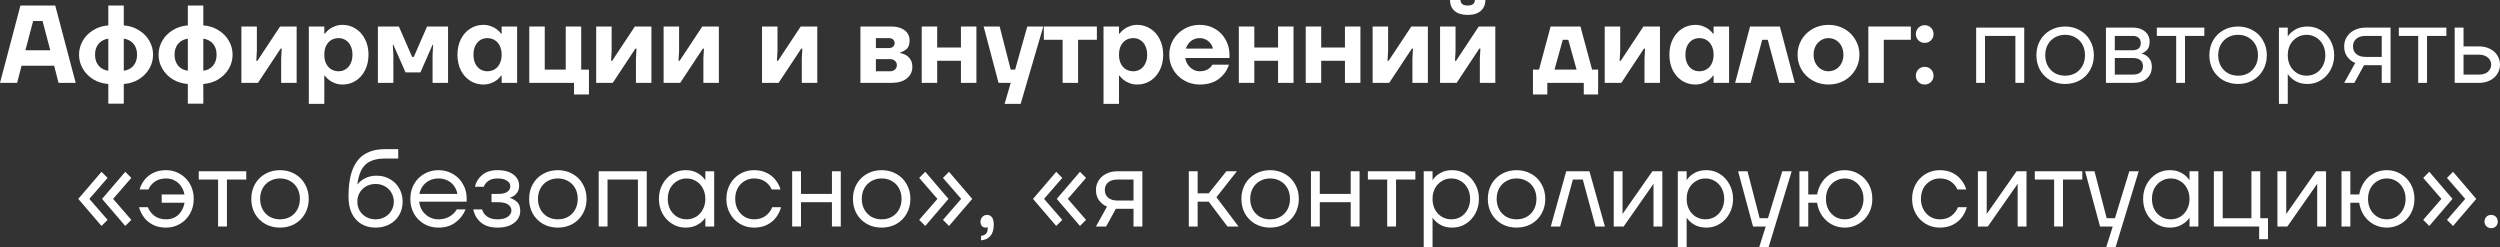 <?xml version="1.0" encoding="UTF-8"?> <svg xmlns="http://www.w3.org/2000/svg" viewBox="0 0 452.527 44.8" fill="none"><rect x="0" y="0" width="452.527" height="44.8" fill="#333333" stroke="none"/><path d="M0 15L3.7 1H10L13.7 15H10.6L9.8 11.9H3.9L3.1 15H0ZM4.6 9.1H9.1L7.7 3.8H6L4.6 9.1Z" fill="white"></path><path d="M19.606 15.2C18.62 15.133 17.72 14.86 16.906 14.38C16.106 13.887 15.473 13.247 15.006 12.46C14.54 11.673 14.306 10.82 14.306 9.9C14.306 8.98 14.54 8.127 15.006 7.34C15.473 6.553 16.106 5.92 16.906 5.44C17.72 4.947 18.62 4.667 19.606 4.6V1H22.406V4.6C23.393 4.667 24.286 4.947 25.086 5.44C25.9 5.92 26.54 6.553 27.006 7.34C27.473 8.127 27.706 8.98 27.706 9.9C27.706 10.82 27.473 11.673 27.006 12.46C26.54 13.247 25.9 13.887 25.086 14.38C24.286 14.86 23.393 15.133 22.406 15.2V18.76H19.606V15.2ZM19.606 7C19.126 7.067 18.706 7.227 18.346 7.48C17.986 7.72 17.706 8.047 17.506 8.46C17.306 8.873 17.206 9.353 17.206 9.9C17.206 10.447 17.306 10.927 17.506 11.34C17.706 11.753 17.986 12.087 18.346 12.34C18.706 12.58 19.126 12.733 19.606 12.8V7ZM22.406 12.8C22.886 12.733 23.306 12.58 23.666 12.34C24.026 12.087 24.306 11.753 24.506 11.34C24.706 10.927 24.806 10.447 24.806 9.9C24.806 9.353 24.706 8.873 24.506 8.46C24.306 8.047 24.026 7.72 23.666 7.48C23.306 7.227 22.886 7.067 22.406 7V12.8Z" fill="white"></path><path d="M34.001 15.2C33.014 15.133 32.114 14.86 31.301 14.38C30.501 13.887 29.868 13.247 29.401 12.46C28.934 11.673 28.701 10.82 28.701 9.9C28.701 8.98 28.934 8.127 29.401 7.34C29.868 6.553 30.501 5.92 31.301 5.44C32.114 4.947 33.014 4.667 34.001 4.6V1H36.801V4.6C37.787 4.667 38.681 4.947 39.481 5.44C40.294 5.92 40.934 6.553 41.401 7.34C41.867 8.127 42.101 8.98 42.101 9.9C42.101 10.82 41.867 11.673 41.401 12.46C40.934 13.247 40.294 13.887 39.481 14.38C38.681 14.86 37.787 15.133 36.801 15.2V18.76H34.001V15.2ZM34.001 7C33.521 7.067 33.101 7.227 32.741 7.48C32.381 7.72 32.101 8.047 31.901 8.46C31.701 8.873 31.601 9.353 31.601 9.9C31.601 10.447 31.701 10.927 31.901 11.34C32.101 11.753 32.381 12.087 32.741 12.34C33.101 12.58 33.521 12.733 34.001 12.8V7ZM36.801 12.8C37.281 12.733 37.701 12.58 38.061 12.34C38.421 12.087 38.701 11.753 38.901 11.34C39.101 10.927 39.201 10.447 39.201 9.9C39.201 9.353 39.101 8.873 38.901 8.46C38.701 8.047 38.421 7.72 38.061 7.48C37.701 7.227 37.281 7.067 36.801 7V12.8Z" fill="white"></path><path d="M43.695 15V4.8H46.495V9.2L46.395 11H46.595L50.695 4.8H53.695V15H50.895V10.6L50.995 8.8H50.795L46.695 15H43.695Z" fill="white"></path><path d="M55.902 18.8V4.8H58.702V6.1H58.802C59.002 5.82 59.256 5.56 59.562 5.32C59.869 5.08 60.229 4.887 60.642 4.74C61.056 4.58 61.509 4.5 62.002 4.5C62.869 4.5 63.656 4.727 64.362 5.18C65.082 5.62 65.649 6.253 66.062 7.08C66.489 7.893 66.702 8.833 66.702 9.9C66.702 10.967 66.489 11.913 66.062 12.74C65.649 13.553 65.082 14.187 64.362 14.64C63.656 15.08 62.869 15.3 62.002 15.3C61.509 15.3 61.056 15.22 60.642 15.06C60.229 14.913 59.869 14.72 59.562 14.48C59.256 14.24 59.002 13.98 58.802 13.7H58.702V18.8H55.902ZM61.302 12.9C61.769 12.9 62.189 12.78 62.562 12.54C62.949 12.3 63.249 11.953 63.462 11.5C63.689 11.047 63.802 10.513 63.802 9.9C63.802 9.287 63.689 8.753 63.462 8.3C63.249 7.847 62.949 7.5 62.562 7.26C62.189 7.02 61.769 6.9 61.302 6.9C60.796 6.9 60.342 7.02 59.942 7.26C59.556 7.5 59.249 7.847 59.022 8.3C58.809 8.753 58.702 9.287 58.702 9.9C58.702 10.513 58.809 11.047 59.022 11.5C59.249 11.953 59.556 12.3 59.942 12.54C60.342 12.78 60.796 12.9 61.302 12.9Z" fill="white"></path><path d="M68.402 15V4.8H72.202L74.602 10.3H74.902L77.302 4.8H81.102V15H78.302V9.9L78.402 8.1H78.302L76.102 13.1H73.402L71.202 8.1H71.102L71.202 9.9V15H68.402Z" fill="white"></path><path d="M87.505 15.3C86.638 15.3 85.845 15.08 85.125 14.64C84.418 14.187 83.851 13.553 83.425 12.74C83.011 11.913 82.805 10.967 82.805 9.9C82.805 8.833 83.011 7.893 83.425 7.08C83.851 6.253 84.418 5.62 85.125 5.18C85.845 4.727 86.638 4.5 87.505 4.5C87.998 4.5 88.451 4.58 88.865 4.74C89.278 4.887 89.638 5.08 89.945 5.32C90.251 5.56 90.505 5.82 90.705 6.1H90.805V4.8H93.605V15H90.805V13.7H90.705C90.505 13.98 90.251 14.24 89.945 14.48C89.638 14.72 89.278 14.913 88.865 15.06C88.451 15.22 87.998 15.3 87.505 15.3ZM88.205 12.9C88.711 12.9 89.158 12.78 89.545 12.54C89.945 12.3 90.251 11.953 90.465 11.5C90.691 11.047 90.805 10.513 90.805 9.9C90.805 9.287 90.691 8.753 90.465 8.3C90.251 7.847 89.945 7.5 89.545 7.26C89.158 7.02 88.711 6.9 88.205 6.9C87.738 6.9 87.311 7.02 86.925 7.26C86.551 7.5 86.251 7.847 86.025 8.3C85.811 8.753 85.705 9.287 85.705 9.9C85.705 10.513 85.811 11.047 86.025 11.5C86.251 11.953 86.551 12.3 86.925 12.54C87.311 12.78 87.738 12.9 88.205 12.9Z" fill="white"></path><path d="M103.905 17.1V15H95.805V4.8H98.605V12.6H102.405V4.8H105.205V12.6H106.605V17.1H103.905Z" fill="white"></path><path d="M107.914 15V4.8H110.714V9.2L110.614 11H110.814L114.914 4.8H117.914V15H115.114V10.6L115.214 8.8H115.014L110.914 15H107.914Z" fill="white"></path><path d="M120.121 15V4.8H122.921V9.2L122.821 11H123.021L127.121 4.8H130.121V15H127.321V10.6L127.421 8.8H127.221L123.121 15H120.121Z" fill="white"></path><path d="M137.934 15V4.8H140.734V9.2L140.634 11H140.834L144.934 4.8H147.934V15H145.134V10.6L145.234 8.8H145.034L140.934 15H137.934Z" fill="white"></path><path d="M155.746 15V4.8H161.346C162.053 4.8 162.653 4.913 163.146 5.14C163.653 5.353 164.026 5.647 164.266 6.02C164.519 6.393 164.646 6.82 164.646 7.3C164.646 8.073 164.446 8.613 164.046 8.92C163.646 9.227 163.279 9.42 162.946 9.5V9.6C163.133 9.627 163.393 9.707 163.726 9.84C164.06 9.973 164.379 10.227 164.686 10.6C164.993 10.973 165.146 11.473 165.146 12.1C165.146 12.953 164.813 13.653 164.146 14.2C163.479 14.733 162.546 15 161.346 15H155.746ZM161.146 12.9C161.493 12.9 161.779 12.793 162.006 12.58C162.233 12.367 162.346 12.107 162.346 11.8C162.346 11.493 162.233 11.233 162.006 11.02C161.779 10.807 161.493 10.7 161.146 10.7H158.546V12.9H161.146ZM160.946 8.7C161.239 8.7 161.48 8.613 161.666 8.44C161.853 8.267 161.946 8.053 161.946 7.8C161.946 7.547 161.853 7.333 161.666 7.16C161.48 6.987 161.239 6.9 160.946 6.9H158.546V8.7H160.946Z" fill="white"></path><path d="M166.84 15V4.8H169.64V8.6H173.94V4.8H176.74V15H173.94V11H169.64V15H166.84Z" fill="white"></path><path d="M181.849 18.8L182.949 15H180.749L178.049 4.8H180.949L182.949 12.6H183.749L185.949 4.8H188.849L184.749 18.8H181.849Z" fill="white"></path><path d="M192.345 15V7.2H188.945V4.8H198.545V7.2H195.145V15H192.345Z" fill="white"></path><path d="M199.75 18.8V4.8H202.55V6.1H202.65C202.85 5.82 203.103 5.56 203.41 5.32C203.717 5.08 204.077 4.887 204.49 4.74C204.903 4.58 205.357 4.5 205.85 4.5C206.717 4.5 207.503 4.727 208.21 5.18C208.93 5.62 209.497 6.253 209.91 7.08C210.337 7.893 210.55 8.833 210.55 9.9C210.55 10.967 210.337 11.913 209.91 12.74C209.497 13.553 208.93 14.187 208.21 14.64C207.503 15.08 206.717 15.3 205.85 15.3C205.357 15.3 204.903 15.22 204.49 15.06C204.077 14.913 203.717 14.72 203.41 14.48C203.103 14.24 202.85 13.98 202.65 13.7H202.55V18.8H199.75ZM205.15 12.9C205.617 12.9 206.037 12.78 206.41 12.54C206.797 12.3 207.097 11.953 207.31 11.5C207.537 11.047 207.65 10.513 207.65 9.9C207.65 9.287 207.537 8.753 207.31 8.3C207.097 7.847 206.797 7.5 206.41 7.26C206.037 7.02 205.617 6.9 205.15 6.9C204.643 6.9 204.19 7.02 203.79 7.26C203.403 7.5 203.097 7.847 202.87 8.3C202.657 8.753 202.55 9.287 202.55 9.9C202.55 10.513 202.657 11.047 202.87 11.5C203.097 11.953 203.403 12.3 203.79 12.54C204.19 12.78 204.643 12.9 205.15 12.9Z" fill="white"></path><path d="M217.15 15.3C216.137 15.3 215.21 15.06 214.37 14.58C213.53 14.1 212.863 13.447 212.37 12.62C211.89 11.793 211.65 10.887 211.65 9.9C211.65 8.913 211.89 8.007 212.37 7.18C212.863 6.353 213.53 5.7 214.37 5.22C215.21 4.74 216.137 4.5 217.15 4.5C218.19 4.5 219.117 4.74 219.93 5.22C220.757 5.7 221.397 6.353 221.85 7.18C222.317 8.007 222.55 8.913 222.55 9.9V10.5H214.55C214.617 10.927 214.77 11.327 215.01 11.7C215.263 12.06 215.577 12.353 215.95 12.58C216.323 12.793 216.723 12.9 217.15 12.9C217.737 12.9 218.223 12.787 218.61 12.56C219.01 12.32 219.29 12.033 219.45 11.7H222.45C222.143 12.7 221.543 13.553 220.65 14.26C219.757 14.953 218.59 15.3 217.15 15.3ZM219.55 8.8C219.483 8.453 219.337 8.14 219.11 7.86C218.897 7.567 218.617 7.333 218.27 7.16C217.937 6.987 217.563 6.9 217.15 6.9C216.737 6.9 216.357 6.987 216.01 7.16C215.663 7.333 215.377 7.567 215.15 7.86C214.923 8.14 214.757 8.453 214.65 8.8H219.55Z" fill="white"></path><path d="M224.242 15V4.8H227.042V8.6H231.342V4.8H234.142V15H231.342V11H227.042V15H224.242Z" fill="white"></path><path d="M236.351 15V4.8H239.152V8.6H243.451V4.8H246.252V15H243.451V11H239.152V15H236.351Z" fill="white"></path><path d="M248.461 15V4.8H251.261V9.2L251.161 11H251.361L255.462 4.8H258.46V15H255.662V10.6L255.762 8.8H255.562L251.461 15H248.461Z" fill="white"></path><path d="M260.667 15V4.8H263.468V9.2L263.368 11H263.568L267.668 4.8H270.667V15H267.868V10.6L267.968 8.8H267.768L263.668 15H260.667ZM265.667 2.7C264.642 2.7 263.848 2.46 263.288 1.98C262.741 1.487 262.468 0.827 262.468 0H264.367C264.367 0.307 264.475 0.553 264.687 0.74C264.902 0.913 265.227 1 265.667 1C266.109 1 266.434 0.913 266.649 0.74C266.861 0.553 266.969 0.307 266.969 0H268.868C268.868 0.827 268.588 1.487 268.028 1.98C267.481 2.46 266.694 2.7 265.667 2.7Z" fill="white"></path><path d="M277.481 17.1V12.6H278.58L280.679 4.8H286.079L288.181 12.6H289.28V17.1H286.681V15H280.08V17.1H277.481ZM281.382 12.6H285.38L283.88 7.2H282.881L281.382 12.6Z" fill="white"></path><path d="M290.472 15V4.8H293.273V9.2L293.173 11H293.373L297.474 4.8H300.472V15H297.674V10.6L297.773 8.8H297.574L293.473 15H290.472Z" fill="white"></path><path d="M306.879 15.3C306.012 15.3 305.22 15.08 304.5 14.64C303.793 14.187 303.226 13.553 302.799 12.74C302.386 11.913 302.179 10.967 302.179 9.9C302.179 8.833 302.386 7.893 302.799 7.08C303.226 6.253 303.793 5.62 304.5 5.18C305.22 4.727 306.012 4.5 306.879 4.5C307.374 4.5 307.826 4.58 308.241 4.74C308.653 4.887 309.013 5.08 309.32 5.32C309.625 5.56 309.88 5.82 310.08 6.1H310.18V4.8H312.979V15H310.18V13.7H310.08C309.88 13.98 309.625 14.24 309.32 14.48C309.013 14.72 308.653 14.913 308.241 15.06C307.826 15.22 307.374 15.3 306.879 15.3ZM307.579 12.9C308.086 12.9 308.533 12.78 308.921 12.54C309.32 12.3 309.625 11.953 309.84 11.5C310.067 11.047 310.18 10.513 310.18 9.9C310.18 9.287 310.067 8.753 309.84 8.3C309.625 7.847 309.32 7.5 308.921 7.26C308.533 7.02 308.086 6.9 307.579 6.9C307.114 6.9 306.687 7.02 306.299 7.26C305.927 7.5 305.627 7.847 305.4 8.3C305.187 8.753 305.08 9.287 305.08 9.9C305.08 10.513 305.187 11.047 305.4 11.5C305.627 11.953 305.927 12.3 306.299 12.54C306.687 12.78 307.114 12.9 307.579 12.9Z" fill="white"></path><path d="M314.08 15L316.779 4.8H322.179L324.88 15H322.079L319.98 7.2H318.981L316.879 15H314.08Z" fill="white"></path><path d="M330.98 15.3C329.928 15.3 328.973 15.06 328.121 14.58C327.266 14.1 326.594 13.447 326.1 12.62C325.62 11.793 325.38 10.887 325.38 9.9C325.38 8.913 325.62 8.007 326.1 7.18C326.594 6.353 327.266 5.7 328.121 5.22C328.973 4.74 329.928 4.5 330.98 4.5C332.034 4.5 332.986 4.74 333.841 5.22C334.693 5.7 335.36 6.353 335.84 7.18C336.335 8.007 336.579 8.913 336.579 9.9C336.579 10.887 336.335 11.793 335.84 12.62C335.36 13.447 334.693 14.1 333.841 14.58C332.986 15.06 332.034 15.3 330.98 15.3ZM330.98 12.9C331.474 12.9 331.927 12.773 332.341 12.52C332.754 12.267 333.081 11.913 333.321 11.46C333.561 11.007 333.681 10.487 333.681 9.9C333.681 9.313 333.561 8.793 333.321 8.34C333.081 7.887 332.754 7.533 332.341 7.28C331.927 7.027 331.474 6.9 330.98 6.9C330.487 6.9 330.033 7.027 329.62 7.28C329.208 7.533 328.881 7.887 328.641 8.34C328.401 8.793 328.281 9.313 328.281 9.9C328.281 10.487 328.401 11.007 328.641 11.46C328.881 11.913 329.208 12.267 329.62 12.52C330.033 12.773 330.487 12.9 330.98 12.9Z" fill="white"></path><path d="M338.189 15V4.8H345.887V7.2H340.987V15H338.189Z" fill="white"></path><path d="M348.391 7.76C347.939 7.76 347.559 7.607 347.252 7.3C346.944 6.993 346.792 6.613 346.792 6.16C346.792 5.707 346.944 5.327 347.252 5.02C347.559 4.713 347.939 4.56 348.391 4.56C348.846 4.56 349.226 4.713 349.531 5.02C349.838 5.327 349.99 5.707 349.99 6.16C349.99 6.613 349.838 6.993 349.531 7.3C349.226 7.607 348.846 7.76 348.391 7.76ZM348.391 15.3C347.939 15.3 347.559 15.147 347.252 14.84C346.944 14.533 346.792 14.153 346.792 13.7C346.792 13.247 346.944 12.867 347.252 12.56C347.559 12.253 347.939 12.1 348.391 12.1C348.846 12.1 349.226 12.253 349.531 12.56C349.838 12.867 349.99 13.247 349.99 13.7C349.99 14.153 349.838 14.533 349.531 14.84C349.226 15.147 348.846 15.3 348.391 15.3Z" fill="white"></path><path d="M357.706 15V5H366.407V15H364.806V6.5H359.306V15H357.706Z" fill="white"></path><path d="M373.811 15.2C372.824 15.2 371.93 14.98 371.13 14.54C370.343 14.087 369.723 13.467 369.271 12.68C368.831 11.88 368.611 10.987 368.611 10C368.611 9.013 368.831 8.127 369.271 7.34C369.723 6.54 370.343 5.92 371.13 5.48C371.93 5.027 372.824 4.8 373.811 4.8C374.796 4.8 375.683 5.027 376.47 5.48C377.269 5.92 377.889 6.54 378.331 7.34C378.784 8.127 379.011 9.013 379.011 10C379.011 10.987 378.784 11.88 378.331 12.68C377.889 13.467 377.269 14.087 376.47 14.54C375.683 14.98 374.796 15.2 373.811 15.2ZM373.811 13.7C374.503 13.7 375.123 13.547 375.67 13.24C376.217 12.92 376.645 12.48 376.95 11.92C377.257 11.36 377.409 10.72 377.409 10C377.409 9.28 377.257 8.64 376.95 8.08C376.645 7.52 376.217 7.087 375.67 6.78C375.123 6.46 374.503 6.3 373.811 6.3C373.116 6.3 372.497 6.46 371.949 6.78C371.402 7.087 370.977 7.52 370.67 8.08C370.363 8.64 370.21 9.28 370.21 10C370.21 10.72 370.363 11.36 370.67 11.92C370.977 12.48 371.402 12.92 371.949 13.24C372.497 13.547 373.116 13.7 373.811 13.7Z" fill="white"></path><path d="M381.202 15V5H386.103C386.715 5 387.249 5.113 387.702 5.34C388.157 5.553 388.501 5.853 388.741 6.24C388.981 6.613 389.104 7.033 389.104 7.5C389.104 8.247 388.929 8.78 388.581 9.1C388.236 9.42 387.917 9.613 387.622 9.68H387.602V9.7H387.622C387.809 9.727 388.042 9.813 388.321 9.96C388.601 10.093 388.869 10.34 389.124 10.7C389.376 11.047 389.503 11.513 389.503 12.1C389.503 12.967 389.204 13.667 388.601 14.2C388.017 14.733 387.189 15 386.123 15H381.202ZM386.103 13.5C386.69 13.5 387.135 13.367 387.442 13.1C387.749 12.833 387.902 12.467 387.902 12C387.902 11.533 387.749 11.167 387.442 10.9C387.135 10.633 386.69 10.5 386.103 10.5H382.802V13.5H386.103ZM386.003 9.1C386.495 9.1 386.87 8.987 387.122 8.76C387.377 8.533 387.502 8.213 387.502 7.8C387.502 7.387 387.377 7.067 387.122 6.84C386.87 6.613 386.495 6.5 386.003 6.5H382.802V9.1H386.003Z" fill="white"></path><path d="M393.911 15V6.5H390.41V5H399.011V6.5H395.51V15H393.911Z" fill="white"></path><path d="M405.118 15.2C404.131 15.2 403.239 14.98 402.439 14.54C401.652 14.087 401.033 13.467 400.578 12.68C400.138 11.88 399.918 10.987 399.918 10C399.918 9.013 400.138 8.127 400.578 7.34C401.033 6.54 401.652 5.92 402.439 5.48C403.239 5.027 404.131 4.8 405.118 4.8C406.105 4.8 406.992 5.027 407.779 5.48C408.579 5.92 409.199 6.54 409.638 7.34C410.093 8.127 410.318 9.013 410.318 10C410.318 10.987 410.093 11.88 409.638 12.68C409.199 13.467 408.579 14.087 407.779 14.54C406.992 14.98 406.105 15.2 405.118 15.2ZM405.118 13.7C405.813 13.7 406.433 13.547 406.98 13.24C407.524 12.92 407.952 12.48 408.259 11.92C408.566 11.36 408.719 10.72 408.719 10C408.719 9.28 408.566 8.64 408.259 8.08C407.952 7.52 407.524 7.087 406.98 6.78C406.433 6.46 405.813 6.3 405.118 6.3C404.426 6.3 403.806 6.46 403.259 6.78C402.712 7.087 402.285 7.52 401.98 8.08C401.672 8.64 401.52 9.28 401.52 10C401.52 10.72 401.672 11.36 401.98 11.92C402.285 12.48 402.712 12.92 403.259 13.24C403.806 13.547 404.426 13.7 405.118 13.7Z" fill="white"></path><path d="M412.512 18.8V5H414.111V6.6H414.131C414.131 6.547 414.271 6.367 414.551 6.06C414.831 5.753 415.231 5.467 415.75 5.2C416.285 4.933 416.937 4.8 417.712 4.8C418.577 4.8 419.379 5.027 420.111 5.48C420.845 5.933 421.425 6.56 421.85 7.36C422.29 8.147 422.512 9.027 422.512 10C422.512 10.973 422.29 11.86 421.85 12.66C421.425 13.447 420.845 14.067 420.111 14.52C419.379 14.973 418.577 15.2 417.712 15.2C416.937 15.2 416.285 15.067 415.75 14.8C415.231 14.533 414.831 14.247 414.551 13.94C414.271 13.633 414.131 13.453 414.131 13.4H414.111V18.8H412.512ZM417.512 13.7C418.137 13.7 418.711 13.547 419.231 13.24C419.751 12.92 420.158 12.48 420.451 11.92C420.758 11.36 420.91 10.72 420.91 10C420.91 9.28 420.758 8.64 420.451 8.08C420.158 7.52 419.751 7.087 419.231 6.78C418.711 6.46 418.137 6.3 417.512 6.3C416.885 6.3 416.31 6.46 415.79 6.78C415.271 7.087 414.858 7.52 414.551 8.08C414.259 8.64 414.111 9.28 414.111 10C414.111 10.72 414.259 11.36 414.551 11.92C414.858 12.48 415.271 12.92 415.79 13.24C416.31 13.547 416.885 13.7 417.512 13.7Z" fill="white"></path><path d="M426.318 11.4C425.758 11.173 425.286 10.807 424.898 10.3C424.511 9.78 424.319 9.147 424.319 8.4C424.319 7.76 424.479 7.187 424.798 6.68C425.118 6.16 425.571 5.753 426.158 5.46C426.745 5.153 427.425 5 428.197 5H432.717V15H431.118V11.8H428.337C428.284 11.8 428.217 11.8 428.137 11.8C428.072 11.8 427.997 11.8 427.917 11.8L426.158 15H424.319L426.318 11.4ZM431.118 10.3V6.5H428.217C427.485 6.5 426.917 6.673 426.518 7.02C426.118 7.367 425.918 7.827 425.918 8.4C425.918 8.973 426.118 9.433 426.518 9.78C426.917 10.127 427.485 10.3 428.217 10.3H431.118Z" fill="white"></path><path d="M437.72 15V6.5H434.219V5H442.82V6.5H439.319V15H437.72Z" fill="white"></path><path d="M444.326 15V5H445.928V8.4H448.727C449.474 8.4 450.134 8.547 450.708 8.84C451.293 9.133 451.74 9.533 452.048 10.04C452.367 10.547 452.527 11.1 452.527 11.7C452.527 12.3 452.367 12.853 452.048 13.36C451.74 13.867 451.293 14.267 450.708 14.56C450.134 14.853 449.474 15 448.727 15H444.326ZM448.727 13.5C449.406 13.5 449.941 13.333 450.328 13C450.728 12.653 450.928 12.22 450.928 11.7C450.928 11.18 450.728 10.753 450.328 10.42C449.941 10.073 449.406 9.9 448.727 9.9H445.928V13.5H448.727Z" fill="white"></path><path d="M18.372 40.9L14.172 36L18.372 31.1L19.472 32.2L16.172 36L19.472 39.8L18.372 40.9ZM22.672 40.9L18.472 36L22.672 31.1L23.772 32.2L20.472 36L23.772 39.8L22.672 40.9Z" fill="white"></path><path d="M30.068 41.2C29.148 41.2 28.348 41.027 27.668 40.68C27.001 40.333 26.461 39.88 26.048 39.32C25.635 38.76 25.341 38.153 25.168 37.5H26.768C26.995 38.113 27.388 38.633 27.948 39.06C28.508 39.487 29.215 39.7 30.068 39.7C30.655 39.7 31.181 39.58 31.648 39.34C32.115 39.087 32.495 38.733 32.788 38.28C33.081 37.827 33.288 37.3 33.408 36.7H29.268V35.2H33.388C33.281 34.627 33.075 34.127 32.768 33.7C32.475 33.26 32.095 32.92 31.628 32.68C31.175 32.427 30.655 32.3 30.068 32.3C29.255 32.3 28.575 32.493 28.028 32.88C27.481 33.267 27.095 33.74 26.868 34.3H25.268C25.441 33.687 25.728 33.12 26.128 32.6C26.541 32.067 27.075 31.633 27.728 31.3C28.395 30.967 29.175 30.8 30.068 30.8C30.988 30.8 31.828 31.027 32.588 31.48C33.361 31.933 33.968 32.553 34.408 33.34C34.848 34.127 35.068 35.013 35.068 36C35.068 36.987 34.848 37.873 34.408 38.66C33.968 39.447 33.361 40.067 32.588 40.52C31.828 40.973 30.988 41.2 30.068 41.2Z" fill="white"></path><path d="M39.477 41V32.5H35.977V31H44.577V32.5H41.077V41H39.477Z" fill="white"></path><path d="M50.685 41.2C49.699 41.2 48.805 40.98 48.005 40.54C47.219 40.087 46.599 39.467 46.145 38.68C45.705 37.88 45.485 36.987 45.485 36C45.485 35.013 45.705 34.127 46.145 33.34C46.599 32.54 47.219 31.92 48.005 31.48C48.805 31.027 49.699 30.8 50.685 30.8C51.672 30.8 52.558 31.027 53.345 31.48C54.145 31.92 54.765 32.54 55.205 33.34C55.659 34.127 55.885 35.013 55.885 36C55.885 36.987 55.659 37.88 55.205 38.68C54.765 39.467 54.145 40.087 53.345 40.54C52.558 40.98 51.672 41.2 50.685 41.2ZM50.685 39.7C51.378 39.7 51.998 39.547 52.545 39.24C53.092 38.92 53.518 38.48 53.825 37.92C54.132 37.36 54.285 36.72 54.285 36C54.285 35.28 54.132 34.64 53.825 34.08C53.518 33.52 53.092 33.087 52.545 32.78C51.998 32.46 51.378 32.3 50.685 32.3C49.992 32.3 49.372 32.46 48.825 32.78C48.278 33.087 47.852 33.52 47.545 34.08C47.239 34.64 47.085 35.28 47.085 36C47.085 36.72 47.239 37.36 47.545 37.92C47.852 38.48 48.278 38.92 48.825 39.24C49.372 39.547 49.992 39.7 50.685 39.7Z" fill="white"></path><path d="M67.983 39.7C68.609 39.7 69.169 39.56 69.663 39.28C70.169 39 70.563 38.62 70.843 38.14C71.136 37.647 71.283 37.1 71.283 36.5C71.283 35.9 71.136 35.36 70.843 34.88C70.563 34.387 70.169 34 69.663 33.72C69.169 33.44 68.609 33.3 67.983 33.3C67.356 33.3 66.789 33.44 66.283 33.72C65.789 34 65.396 34.387 65.103 34.88C64.823 35.36 64.683 35.9 64.683 36.5C64.683 37.1 64.823 37.647 65.103 38.14C65.396 38.62 65.789 39 66.283 39.28C66.789 39.56 67.356 39.7 67.983 39.7ZM67.983 41.2C67.01 41.2 66.149 40.98 65.403 40.54C64.669 40.1 64.096 39.46 63.683 38.62C63.283 37.78 63.083 36.773 63.083 35.6V35.56C63.083 33.547 63.336 31.907 63.843 30.64C64.35 29.373 65.089 28.453 66.063 27.88C67.036 27.293 68.243 27 69.683 27H72.083V28.7H69.683C68.096 28.7 66.916 29.067 66.143 29.8C65.37 30.533 64.883 31.733 64.683 33.4H64.703C65.01 32.96 65.463 32.587 66.063 32.28C66.663 31.96 67.37 31.8 68.183 31.8C69.076 31.8 69.876 32.007 70.583 32.42C71.303 32.82 71.863 33.38 72.263 34.1C72.676 34.807 72.883 35.607 72.883 36.5C72.883 37.393 72.676 38.2 72.263 38.92C71.849 39.627 71.269 40.187 70.523 40.6C69.776 41 68.93 41.2 67.983 41.2Z" fill="white"></path><path d="M79.374 41.2C78.414 41.2 77.548 40.98 76.774 40.54C76.001 40.087 75.388 39.467 74.934 38.68C74.494 37.88 74.274 36.987 74.274 36C74.274 35.013 74.494 34.127 74.934 33.34C75.388 32.54 76.001 31.92 76.774 31.48C77.548 31.027 78.414 30.8 79.374 30.8C80.321 30.8 81.181 31.027 81.954 31.48C82.741 31.92 83.354 32.533 83.794 33.32C84.248 34.093 84.474 34.953 84.474 35.9V36.5H75.874C75.941 37.113 76.134 37.667 76.454 38.16C76.787 38.64 77.208 39.02 77.714 39.3C78.221 39.567 78.774 39.7 79.374 39.7C80.161 39.7 80.834 39.527 81.394 39.18C81.968 38.833 82.394 38.407 82.674 37.9H84.274C83.914 38.82 83.314 39.6 82.474 40.24C81.648 40.88 80.614 41.2 79.374 41.2ZM82.774 35.1C82.708 34.593 82.521 34.127 82.214 33.7C81.921 33.273 81.528 32.933 81.034 32.68C80.541 32.427 79.988 32.3 79.374 32.3C78.761 32.3 78.208 32.427 77.714 32.68C77.221 32.933 76.821 33.273 76.514 33.7C76.208 34.127 76.008 34.593 75.914 35.1H82.774Z" fill="white"></path><path d="M90.071 41.2C88.764 41.2 87.744 40.88 87.011 40.24C86.291 39.6 85.845 38.82 85.671 37.9H87.271C87.391 38.407 87.684 38.833 88.151 39.18C88.618 39.527 89.258 39.7 90.071 39.7C90.871 39.7 91.484 39.547 91.911 39.24C92.351 38.92 92.571 38.54 92.571 38.1C92.571 37.66 92.371 37.3 91.971 37.02C91.571 36.74 90.971 36.6 90.171 36.6H88.971V35.1H90.171C90.931 35.1 91.484 34.973 91.831 34.72C92.191 34.467 92.371 34.127 92.371 33.7C92.371 33.313 92.171 32.987 91.771 32.72C91.385 32.44 90.818 32.3 90.071 32.3C89.378 32.3 88.825 32.447 88.411 32.74C87.998 33.033 87.718 33.387 87.571 33.8H85.971C86.158 32.96 86.591 32.253 87.271 31.68C87.964 31.093 88.898 30.8 90.071 30.8C90.911 30.8 91.624 30.927 92.211 31.18C92.798 31.433 93.238 31.773 93.531 32.2C93.824 32.613 93.971 33.08 93.971 33.6C93.971 34.107 93.858 34.52 93.631 34.84C93.405 35.16 93.164 35.387 92.911 35.52C92.671 35.653 92.458 35.747 92.271 35.8V35.82H92.311C92.724 35.94 93.138 36.173 93.551 36.52C93.965 36.867 94.171 37.427 94.171 38.2C94.171 38.747 94.011 39.247 93.691 39.7C93.385 40.153 92.918 40.52 92.291 40.8C91.678 41.067 90.938 41.2 90.071 41.2Z" fill="white"></path><path d="M100.978 41.2C99.992 41.2 99.098 40.98 98.298 40.54C97.512 40.087 96.892 39.467 96.438 38.68C95.998 37.88 95.778 36.987 95.778 36C95.778 35.013 95.998 34.127 96.438 33.34C96.892 32.54 97.512 31.92 98.298 31.48C99.098 31.027 99.992 30.8 100.978 30.8C101.965 30.8 102.851 31.027 103.638 31.48C104.438 31.92 105.058 32.54 105.498 33.34C105.951 34.127 106.178 35.013 106.178 36C106.178 36.987 105.951 37.88 105.498 38.68C105.058 39.467 104.438 40.087 103.638 40.54C102.851 40.98 101.965 41.2 100.978 41.2ZM100.978 39.7C101.671 39.7 102.291 39.547 102.838 39.24C103.385 38.92 103.811 38.48 104.118 37.92C104.425 37.36 104.578 36.72 104.578 36C104.578 35.28 104.425 34.64 104.118 34.08C103.811 33.52 103.385 33.087 102.838 32.78C102.291 32.46 101.671 32.3 100.978 32.3C100.285 32.3 99.665 32.46 99.118 32.78C98.572 33.087 98.145 33.52 97.838 34.08C97.532 34.64 97.378 35.28 97.378 36C97.378 36.72 97.532 37.36 97.838 37.92C98.145 38.48 98.572 38.92 99.118 39.24C99.665 39.547 100.285 39.7 100.978 39.7Z" fill="white"></path><path d="M108.37 41V31H117.07V41H115.47V32.5H109.97V41H108.37Z" fill="white"></path><path d="M124.074 41.2C123.208 41.2 122.408 40.973 121.674 40.52C120.941 40.067 120.354 39.447 119.914 38.66C119.487 37.86 119.274 36.973 119.274 36C119.274 35.027 119.487 34.147 119.914 33.36C120.354 32.56 120.941 31.933 121.674 31.48C122.408 31.027 123.208 30.8 124.074 30.8C124.848 30.8 125.494 30.933 126.014 31.2C126.547 31.467 126.954 31.76 127.234 32.08C127.514 32.387 127.654 32.567 127.654 32.62H127.674V31H129.274V41H127.674V39.4H127.654C127.654 39.453 127.514 39.633 127.234 39.94C126.954 40.247 126.547 40.533 126.014 40.8C125.494 41.067 124.848 41.2 124.074 41.2ZM124.274 39.7C124.901 39.7 125.474 39.547 125.994 39.24C126.514 38.92 126.921 38.48 127.214 37.92C127.521 37.36 127.674 36.72 127.674 36C127.674 35.28 127.521 34.64 127.214 34.08C126.921 33.52 126.514 33.087 125.994 32.78C125.474 32.46 124.901 32.3 124.274 32.3C123.648 32.3 123.074 32.46 122.554 32.78C122.034 33.087 121.621 33.52 121.314 34.08C121.021 34.64 120.874 35.28 120.874 36C120.874 36.72 121.021 37.36 121.314 37.92C121.621 38.48 122.034 38.92 122.554 39.24C123.074 39.547 123.648 39.7 124.274 39.7Z" fill="white"></path><path d="M136.481 41.2C135.561 41.2 134.714 40.973 133.941 40.52C133.181 40.067 132.581 39.447 132.141 38.66C131.701 37.873 131.481 36.987 131.481 36C131.481 35.013 131.701 34.127 132.141 33.34C132.581 32.553 133.181 31.933 133.941 31.48C134.714 31.027 135.561 30.8 136.481 30.8C137.375 30.8 138.148 30.967 138.801 31.3C139.468 31.633 140.001 32.067 140.401 32.6C140.814 33.12 141.108 33.687 141.281 34.3H139.681C139.455 33.74 139.068 33.267 138.521 32.88C137.975 32.493 137.295 32.3 136.481 32.3C135.855 32.3 135.281 32.46 134.761 32.78C134.241 33.087 133.828 33.52 133.521 34.08C133.228 34.64 133.081 35.28 133.081 36C133.081 36.72 133.235 37.36 133.541 37.92C133.848 38.48 134.261 38.92 134.781 39.24C135.301 39.547 135.868 39.7 136.481 39.7C137.335 39.7 138.041 39.487 138.601 39.06C139.161 38.633 139.555 38.113 139.781 37.5H141.381C141.208 38.153 140.915 38.76 140.501 39.32C140.088 39.88 139.541 40.333 138.861 40.68C138.195 41.027 137.401 41.2 136.481 41.2Z" fill="white"></path><path d="M143.39 41V31H144.99V35.1H150.59V31H152.19V41H150.59V36.6H144.99V41H143.39Z" fill="white"></path><path d="M159.591 41.2C158.605 41.2 157.711 40.98 156.911 40.54C156.125 40.087 155.505 39.467 155.051 38.68C154.611 37.88 154.391 36.987 154.391 36C154.391 35.013 154.611 34.127 155.051 33.34C155.505 32.54 156.125 31.92 156.911 31.48C157.711 31.027 158.605 30.8 159.591 30.8C160.578 30.8 161.465 31.027 162.251 31.48C163.052 31.92 163.671 32.54 164.112 33.34C164.565 34.127 164.791 35.013 164.791 36C164.791 36.987 164.565 37.88 164.112 38.68C163.671 39.467 163.052 40.087 162.251 40.54C161.465 40.98 160.578 41.2 159.591 41.2ZM159.591 39.7C160.285 39.7 160.905 39.547 161.451 39.24C161.998 38.92 162.425 38.48 162.731 37.92C163.038 37.36 163.191 36.72 163.191 36C163.191 35.28 163.038 34.64 162.731 34.08C162.425 33.52 161.998 33.087 161.451 32.78C160.905 32.46 160.285 32.3 159.591 32.3C158.898 32.3 158.278 32.46 157.731 32.78C157.185 33.087 156.758 33.52 156.452 34.08C156.145 34.64 155.991 35.28 155.991 36C155.991 36.72 156.145 37.36 156.452 37.92C156.758 38.48 157.185 38.92 157.731 39.24C158.278 39.547 158.898 39.7 159.591 39.7Z" fill="white"></path><path d="M167.484 40.9L166.384 39.8L169.684 36L166.384 32.2L167.484 31.1L171.684 36L167.484 40.9ZM171.783 40.9L170.684 39.8L173.984 36L170.684 32.2L171.783 31.1L175.984 36L171.783 40.9Z" fill="white"></path><path d="M177.58 42.7C177.98 42.647 178.28 42.513 178.48 42.3C178.68 42.1 178.78 41.8 178.78 41.4C178.78 41.373 178.78 41.32 178.78 41.24C178.78 41.173 178.78 41.127 178.78 41.1C178.646 41.167 178.513 41.2 178.38 41.2C178.126 41.2 177.913 41.107 177.74 40.92C177.566 40.72 177.48 40.467 177.48 40.16C177.48 39.787 177.593 39.487 177.82 39.26C178.046 39.02 178.333 38.9 178.68 38.9C179.053 38.9 179.346 39.047 179.56 39.34C179.773 39.62 179.88 40.073 179.88 40.7C179.88 41.58 179.673 42.253 179.26 42.72C178.86 43.187 178.3 43.447 177.58 43.5V42.7Z" fill="white"></path><path d="M191.184 40.9L186.984 36L191.184 31.1L192.284 32.2L188.984 36L192.284 39.8L191.184 40.9ZM195.484 40.9L191.284 36L195.484 31.1L196.584 32.2L193.284 36L196.584 39.8L195.484 40.9Z" fill="white"></path><path d="M200.38 37.4C199.82 37.173 199.347 36.807 198.96 36.3C198.574 35.78 198.38 35.147 198.38 34.4C198.38 33.76 198.541 33.187 198.86 32.68C199.18 32.16 199.634 31.753 200.22 31.46C200.807 31.153 201.487 31 202.26 31H206.781V41H205.181V37.8H202.4C202.347 37.8 202.28 37.8 202.201 37.8C202.134 37.8 202.061 37.8 201.98 37.8L200.22 41H198.38L200.38 37.4ZM205.181 36.3V32.5H202.28C201.547 32.5 200.98 32.673 200.581 33.02C200.181 33.367 199.98 33.827 199.98 34.4C199.98 34.973 200.181 35.433 200.581 35.78C200.98 36.127 201.547 36.3 202.28 36.3H205.181Z" fill="white"></path><path d="M215.187 41V31H216.787V35H218.787L221.987 31H223.887L220.187 35.7L224.187 41H222.187L218.787 36.5H216.787V41H215.187Z" fill="white"></path><path d="M229.904 41.2C228.917 41.2 228.024 40.98 227.224 40.54C226.437 40.087 225.817 39.467 225.364 38.68C224.924 37.88 224.704 36.987 224.704 36C224.704 35.013 224.924 34.127 225.364 33.34C225.817 32.54 226.437 31.92 227.224 31.48C228.024 31.027 228.917 30.8 229.904 30.8C230.891 30.8 231.777 31.027 232.564 31.48C233.364 31.92 233.984 32.54 234.424 33.34C234.877 34.127 235.104 35.013 235.104 36C235.104 36.987 234.877 37.88 234.424 38.68C233.984 39.467 233.364 40.087 232.564 40.54C231.777 40.98 230.891 41.2 229.904 41.2ZM229.904 39.7C230.597 39.7 231.217 39.547 231.764 39.24C232.31 38.92 232.737 38.48 233.044 37.92C233.351 37.36 233.504 36.72 233.504 36C233.504 35.28 233.351 34.64 233.044 34.08C232.737 33.52 232.31 33.087 231.764 32.78C231.217 32.46 230.597 32.3 229.904 32.3C229.21 32.3 228.591 32.46 228.044 32.78C227.497 33.087 227.071 33.52 226.764 34.08C226.457 34.64 226.304 35.28 226.304 36C226.304 36.72 226.457 37.36 226.764 37.92C227.071 38.48 227.497 38.92 228.044 39.24C228.591 39.547 229.21 39.7 229.904 39.7Z" fill="white"></path><path d="M237.296 41V31H238.896V35.1H244.496V31H246.096V41H244.496V36.6H238.896V41H237.296Z" fill="white"></path><path d="M251.096 41V32.5H247.598V31H256.196V32.5H252.698V41H251.096Z" fill="white"></path><path d="M257.706 44.8V31H259.307V32.6H259.327C259.327 32.547 259.467 32.367 259.747 32.06C260.027 31.753 260.427 31.467 260.947 31.2C261.479 30.933 262.134 30.8 262.906 30.8C263.773 30.8 264.572 31.027 265.307 31.48C266.039 31.933 266.619 32.56 267.046 33.36C267.486 34.147 267.706 35.027 267.706 36C267.706 36.973 267.486 37.86 267.046 38.66C266.619 39.447 266.039 40.067 265.307 40.52C264.572 40.973 263.773 41.2 262.906 41.2C262.134 41.2 261.479 41.067 260.947 40.8C260.427 40.533 260.027 40.247 259.747 39.94C259.467 39.633 259.327 39.453 259.327 39.4H259.307V44.8H257.706ZM262.706 39.7C263.333 39.7 263.905 39.547 264.427 39.24C264.947 38.92 265.352 38.48 265.647 37.92C265.954 37.36 266.107 36.72 266.107 36C266.107 35.28 265.954 34.64 265.647 34.08C265.352 33.52 264.947 33.087 264.427 32.78C263.905 32.46 263.333 32.3 262.706 32.3C262.079 32.3 261.506 32.46 260.987 32.78C260.467 33.087 260.052 33.52 259.747 34.08C259.452 34.64 259.307 35.28 259.307 36C259.307 36.72 259.452 37.36 259.747 37.92C260.052 38.48 260.467 38.92 260.987 39.24C261.506 39.547 262.079 39.7 262.706 39.7Z" fill="white"></path><path d="M274.512 41.2C273.525 41.2 272.633 40.98 271.834 40.54C271.047 40.087 270.427 39.467 269.972 38.68C269.532 37.88 269.312 36.987 269.312 36C269.312 35.013 269.532 34.127 269.972 33.34C270.427 32.54 271.047 31.92 271.834 31.48C272.633 31.027 273.525 30.8 274.512 30.8C275.499 30.8 276.387 31.027 277.174 31.48C277.973 31.92 278.593 32.54 279.033 33.34C279.487 34.127 279.712 35.013 279.712 36C279.712 36.987 279.487 37.88 279.033 38.68C278.593 39.467 277.973 40.087 277.174 40.54C276.387 40.98 275.499 41.2 274.512 41.2ZM274.512 39.7C275.207 39.7 275.827 39.547 276.374 39.24C276.919 38.92 277.346 38.48 277.653 37.92C277.961 37.36 278.113 36.72 278.113 36C278.113 35.28 277.961 34.64 277.653 34.08C277.346 33.52 276.919 33.087 276.374 32.78C275.827 32.46 275.207 32.3 274.512 32.3C273.82 32.3 273.201 32.46 272.653 32.78C272.106 33.087 271.679 33.52 271.374 34.08C271.067 34.64 270.914 35.28 270.914 36C270.914 36.72 271.067 37.36 271.374 37.92C271.679 38.48 272.106 38.92 272.653 39.24C273.201 39.547 273.82 39.7 274.512 39.7Z" fill="white"></path><path d="M280.704 41L283.506 31H287.706L290.505 41H288.805L286.507 32.5H284.705L282.406 41H280.704Z" fill="white"></path><path d="M292.101 41V31H293.7V38.5L293.681 38.7H293.72L299.1 31H300.902V41H299.3V33.5L299.32 33.3H299.28L293.9 41H292.101Z" fill="white"></path><path d="M303.703 44.8V31H305.302V32.6H305.322C305.322 32.547 305.462 32.367 305.742 32.06C306.022 31.753 306.422 31.467 306.941 31.2C307.476 30.933 308.128 30.8 308.903 30.8C309.77 30.8 310.57 31.027 311.302 31.48C312.036 31.933 312.616 32.56 313.043 33.36C313.483 34.147 313.703 35.027 313.703 36C313.703 36.973 313.483 37.86 313.043 38.66C312.616 39.447 312.036 40.067 311.302 40.52C310.57 40.973 309.77 41.2 308.903 41.2C308.128 41.2 307.476 41.067 306.941 40.8C306.422 40.533 306.022 40.247 305.742 39.94C305.462 39.633 305.322 39.453 305.322 39.4H305.302V44.8H303.703ZM308.703 39.7C309.328 39.7 309.903 39.547 310.422 39.24C310.942 38.92 311.349 38.48 311.642 37.92C311.949 37.36 312.101 36.72 312.101 36C312.101 35.28 311.949 34.64 311.642 34.08C311.349 33.52 310.942 33.087 310.422 32.78C309.903 32.46 309.328 32.3 308.703 32.3C308.076 32.3 307.501 32.46 306.981 32.78C306.462 33.087 306.049 33.52 305.742 34.08C305.45 34.64 305.302 35.28 305.302 36C305.302 36.72 305.45 37.36 305.742 37.92C306.049 38.48 306.462 38.92 306.981 39.24C307.501 39.547 308.076 39.7 308.703 39.7Z" fill="white"></path><path d="M318.416 44.8L319.615 41H317.316L314.615 31H316.317L318.516 39.5H320.018L322.616 31H324.315L320.117 44.8H318.416Z" fill="white"></path><path d="M333.913 41.2C333.061 41.2 332.274 41.007 331.554 40.62C330.847 40.233 330.26 39.7 329.795 39.02C329.34 38.34 329.048 37.567 328.913 36.7H327.314V41H325.715V31H327.314V35.2H328.913C329.073 34.333 329.388 33.567 329.855 32.9C330.32 32.233 330.9 31.72 331.594 31.36C332.287 30.987 333.061 30.8 333.913 30.8C334.835 30.8 335.675 31.027 336.434 31.48C337.207 31.933 337.814 32.553 338.254 33.34C338.693 34.127 338.913 35.013 338.913 36C338.913 36.987 338.693 37.873 338.254 38.66C337.814 39.447 337.207 40.067 336.434 40.52C335.675 40.973 334.835 41.2 333.913 41.2ZM333.913 39.7C334.54 39.7 335.115 39.547 335.635 39.24C336.155 38.92 336.562 38.48 336.854 37.92C337.162 37.36 337.314 36.72 337.314 36C337.314 35.28 337.162 34.64 336.854 34.08C336.562 33.52 336.155 33.087 335.635 32.78C335.115 32.46 334.54 32.3 333.913 32.3C333.289 32.3 332.714 32.46 332.194 32.78C331.674 33.087 331.26 33.52 330.955 34.08C330.66 34.64 330.515 35.28 330.515 36C330.515 36.72 330.66 37.36 330.955 37.92C331.26 38.48 331.674 38.92 332.194 39.24C332.714 39.547 333.289 39.7 333.913 39.7Z" fill="white"></path><path d="M351.11 41.2C350.19 41.2 349.343 40.973 348.571 40.52C347.811 40.067 347.209 39.447 346.769 38.66C346.33 37.873 346.11 36.987 346.11 36C346.11 35.013 346.33 34.127 346.769 33.34C347.209 32.553 347.811 31.933 348.571 31.48C349.343 31.027 350.19 30.8 351.11 30.8C352.004 30.8 352.776 30.967 353.431 31.3C354.096 31.633 354.631 32.067 355.03 32.6C355.443 33.12 355.737 33.687 355.91 34.3H354.311C354.083 33.74 353.696 33.267 353.151 32.88C352.604 32.493 351.924 32.3 351.11 32.3C350.483 32.3 349.91 32.46 349.391 32.78C348.871 33.087 348.456 33.52 348.151 34.08C347.856 34.64 347.709 35.28 347.709 36C347.709 36.72 347.864 37.36 348.171 37.92C348.476 38.48 348.891 38.92 349.411 39.24C349.93 39.547 350.498 39.7 351.11 39.7C351.964 39.7 352.669 39.487 353.231 39.06C353.791 38.633 354.183 38.113 354.411 37.5H356.01C355.837 38.153 355.543 38.76 355.13 39.32C354.718 39.88 354.171 40.333 353.491 40.68C352.824 41.027 352.029 41.2 351.11 41.2Z" fill="white"></path><path d="M358.019 41V31H359.618V38.5L359.598 38.7H359.638L365.018 31H366.82V41H365.218V33.5L365.238 33.3H365.198L359.818 41H358.019Z" fill="white"></path><path d="M371.82 41V32.5H368.321V31H376.92V32.5H373.421V41H371.82Z" fill="white"></path><path d="M381.23 44.8L382.429 41H380.128L377.429 31H379.128L381.33 39.5H382.829L385.428 31H387.13L382.929 44.8H381.23Z" fill="white"></path><path d="M392.727 41.2C391.86 41.2 391.06 40.973 390.325 40.52C389.593 40.067 389.006 39.447 388.566 38.66C388.139 37.86 387.927 36.973 387.927 36C387.927 35.027 388.139 34.147 388.566 33.36C389.006 32.56 389.593 31.933 390.325 31.48C391.06 31.027 391.86 30.8 392.727 30.8C393.499 30.8 394.146 30.933 394.666 31.2C395.201 31.467 395.605 31.76 395.888 32.08C396.168 32.387 396.308 32.567 396.308 32.62H396.327V31H397.927V41H396.327V39.4H396.308C396.308 39.453 396.168 39.633 395.888 39.94C395.605 40.247 395.201 40.533 394.666 40.8C394.146 41.067 393.499 41.2 392.727 41.2ZM392.927 39.7C393.554 39.7 394.126 39.547 394.646 39.24C395.166 38.92 395.573 38.48 395.868 37.92C396.173 37.36 396.327 36.72 396.327 36C396.327 35.28 396.173 34.64 395.868 34.08C395.573 33.52 395.166 33.087 394.646 32.78C394.126 32.46 393.554 32.3 392.927 32.3C392.299 32.3 391.727 32.46 391.208 32.78C390.688 33.087 390.273 33.52 389.966 34.08C389.673 34.64 389.526 35.28 389.526 36C389.526 36.72 389.673 37.36 389.966 37.92C390.273 38.48 390.688 38.92 391.208 39.24C391.727 39.547 392.299 39.7 392.927 39.7Z" fill="white"></path><path d="M408.934 43.3V41H400.733V31H402.335V39.5H407.534V31H409.134V39.5H410.533V43.3H408.934Z" fill="white"></path><path d="M412.237 41V31H413.836V38.5L413.816 38.7H413.856L419.239 31H421.038V41H419.439V33.5L419.459 33.3H419.419L414.036 41H412.237Z" fill="white"></path><path d="M432.04 41.2C431.185 41.2 430.398 41.007 429.679 40.62C428.971 40.233 428.387 39.7 427.919 39.02C427.465 38.34 427.172 37.567 427.04 36.7H425.438V41H423.839V31H425.438V35.2H427.04C427.2 34.333 427.512 33.567 427.979 32.9C428.447 32.233 429.026 31.72 429.719 31.36C430.413 30.987 431.185 30.8 432.04 30.8C432.959 30.8 433.799 31.027 434.559 31.48C435.333 31.933 435.938 32.553 436.38 33.34C436.82 34.127 437.04 35.013 437.04 36C437.04 36.987 436.82 37.873 436.38 38.66C435.938 39.447 435.333 40.067 434.559 40.52C433.799 40.973 432.959 41.2 432.04 41.2ZM432.04 39.7C432.665 39.7 433.239 39.547 433.759 39.24C434.279 38.92 434.686 38.48 434.978 37.92C435.286 37.36 435.438 36.72 435.438 36C435.438 35.28 435.286 34.64 434.978 34.08C434.686 33.52 434.279 33.087 433.759 32.78C433.239 32.46 432.665 32.3 432.04 32.3C431.413 32.3 430.838 32.46 430.318 32.78C429.799 33.087 429.386 33.52 429.079 34.08C428.787 34.64 428.639 35.28 428.639 36C428.639 36.72 428.787 37.36 429.079 37.92C429.386 38.48 429.799 38.92 430.318 39.24C430.838 39.547 431.413 39.7 432.04 39.7Z" fill="white"></path><path d="M439.729 40.9L438.629 39.8L441.93 36L438.629 32.2L439.729 31.1L443.929 36L439.729 40.9ZM444.029 40.9L442.93 39.8L446.23 36L442.93 32.2L444.029 31.1L448.229 36L444.029 40.9Z" fill="white"></path><path d="M450.926 41.3C450.578 41.3 450.293 41.187 450.066 40.96C449.839 40.733 449.726 40.447 449.726 40.1C449.726 39.753 449.839 39.467 450.066 39.24C450.293 39.013 450.578 38.9 450.926 38.9C451.273 38.9 451.56 39.013 451.785 39.24C452.013 39.467 452.125 39.753 452.125 40.1C452.125 40.447 452.013 40.733 451.785 40.96C451.56 41.187 451.273 41.3 450.926 41.3Z" fill="white"></path></svg> 